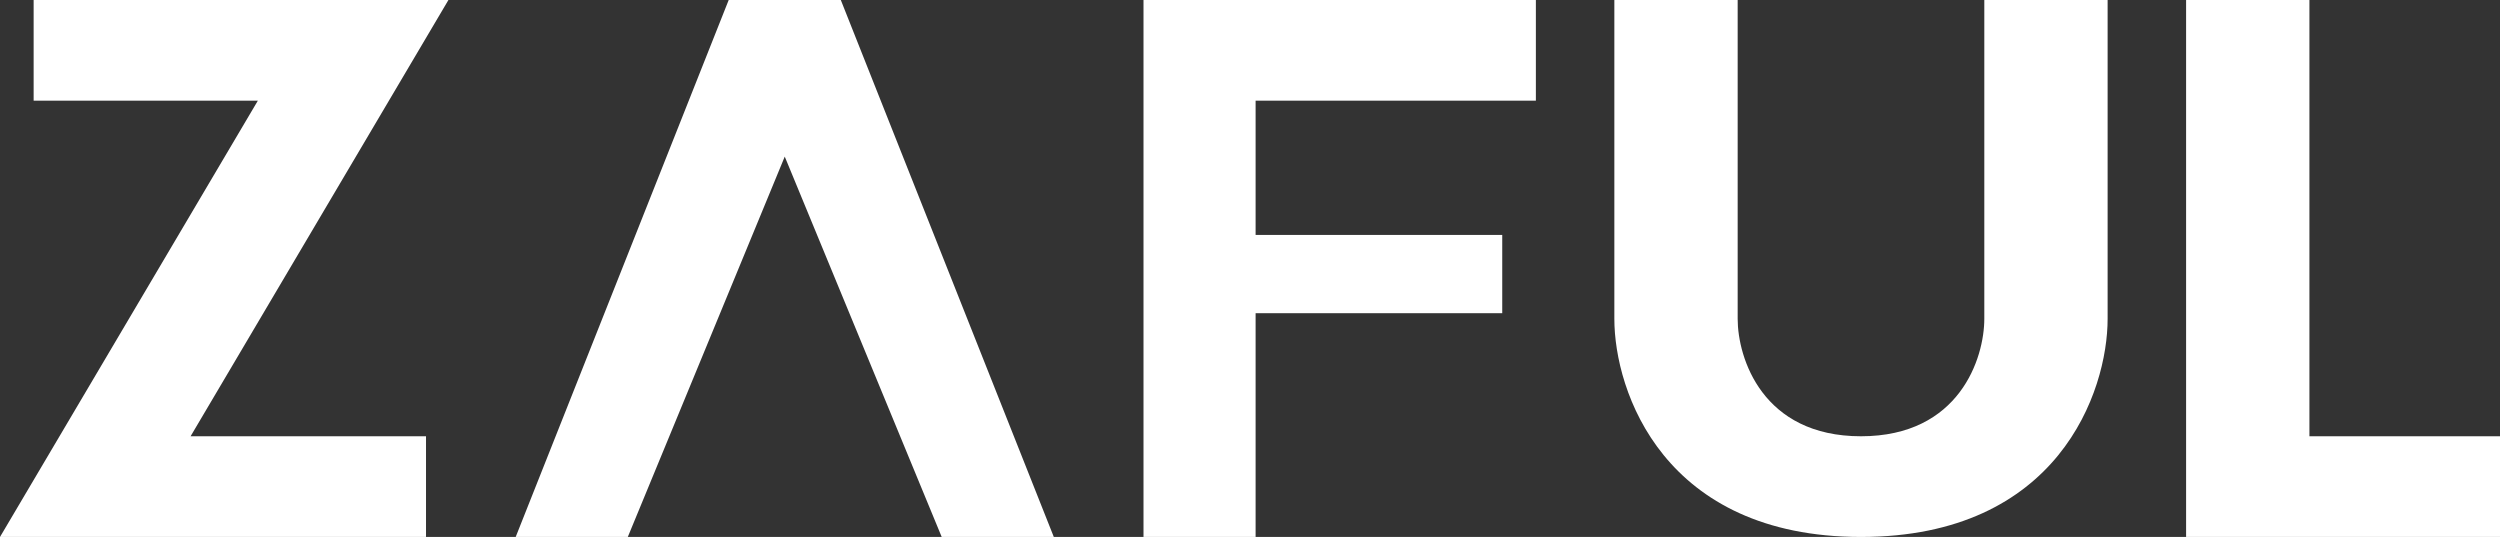 <svg width="433" height="93" viewBox="0 0 433 93" fill="none" xmlns="http://www.w3.org/2000/svg">
<rect x="0" y="0" width="433" height="93" fill="#333333" stroke="none"/>
<path d="M77.668 0H5.825V17.438H44.659L0 93H73.785V75.562H33.009L77.668 0Z" fill="white"/>
<path d="M126.211 0L89.318 93H108.735L135.919 27.125L163.103 93H182.52L145.628 0H126.211Z" fill="white"/>
<path d="M266.013 0H198.054V93H217.471V54.25H260.188V40.688H217.471V17.438H266.013V0Z" fill="white"/>
<path d="M279.605 55.219V0H300.964V55.219C300.964 62 305.236 75.562 322.323 75.562C339.41 75.562 343.682 62 343.682 55.219V0H365.04V55.219C365.04 67.812 356.497 93 322.323 93C288.149 93 279.605 67.812 279.605 55.219Z" fill="white"/>
<path d="M378.632 93V0H399.991V75.562H433V93H378.632Z" fill="white"/>
</svg>
